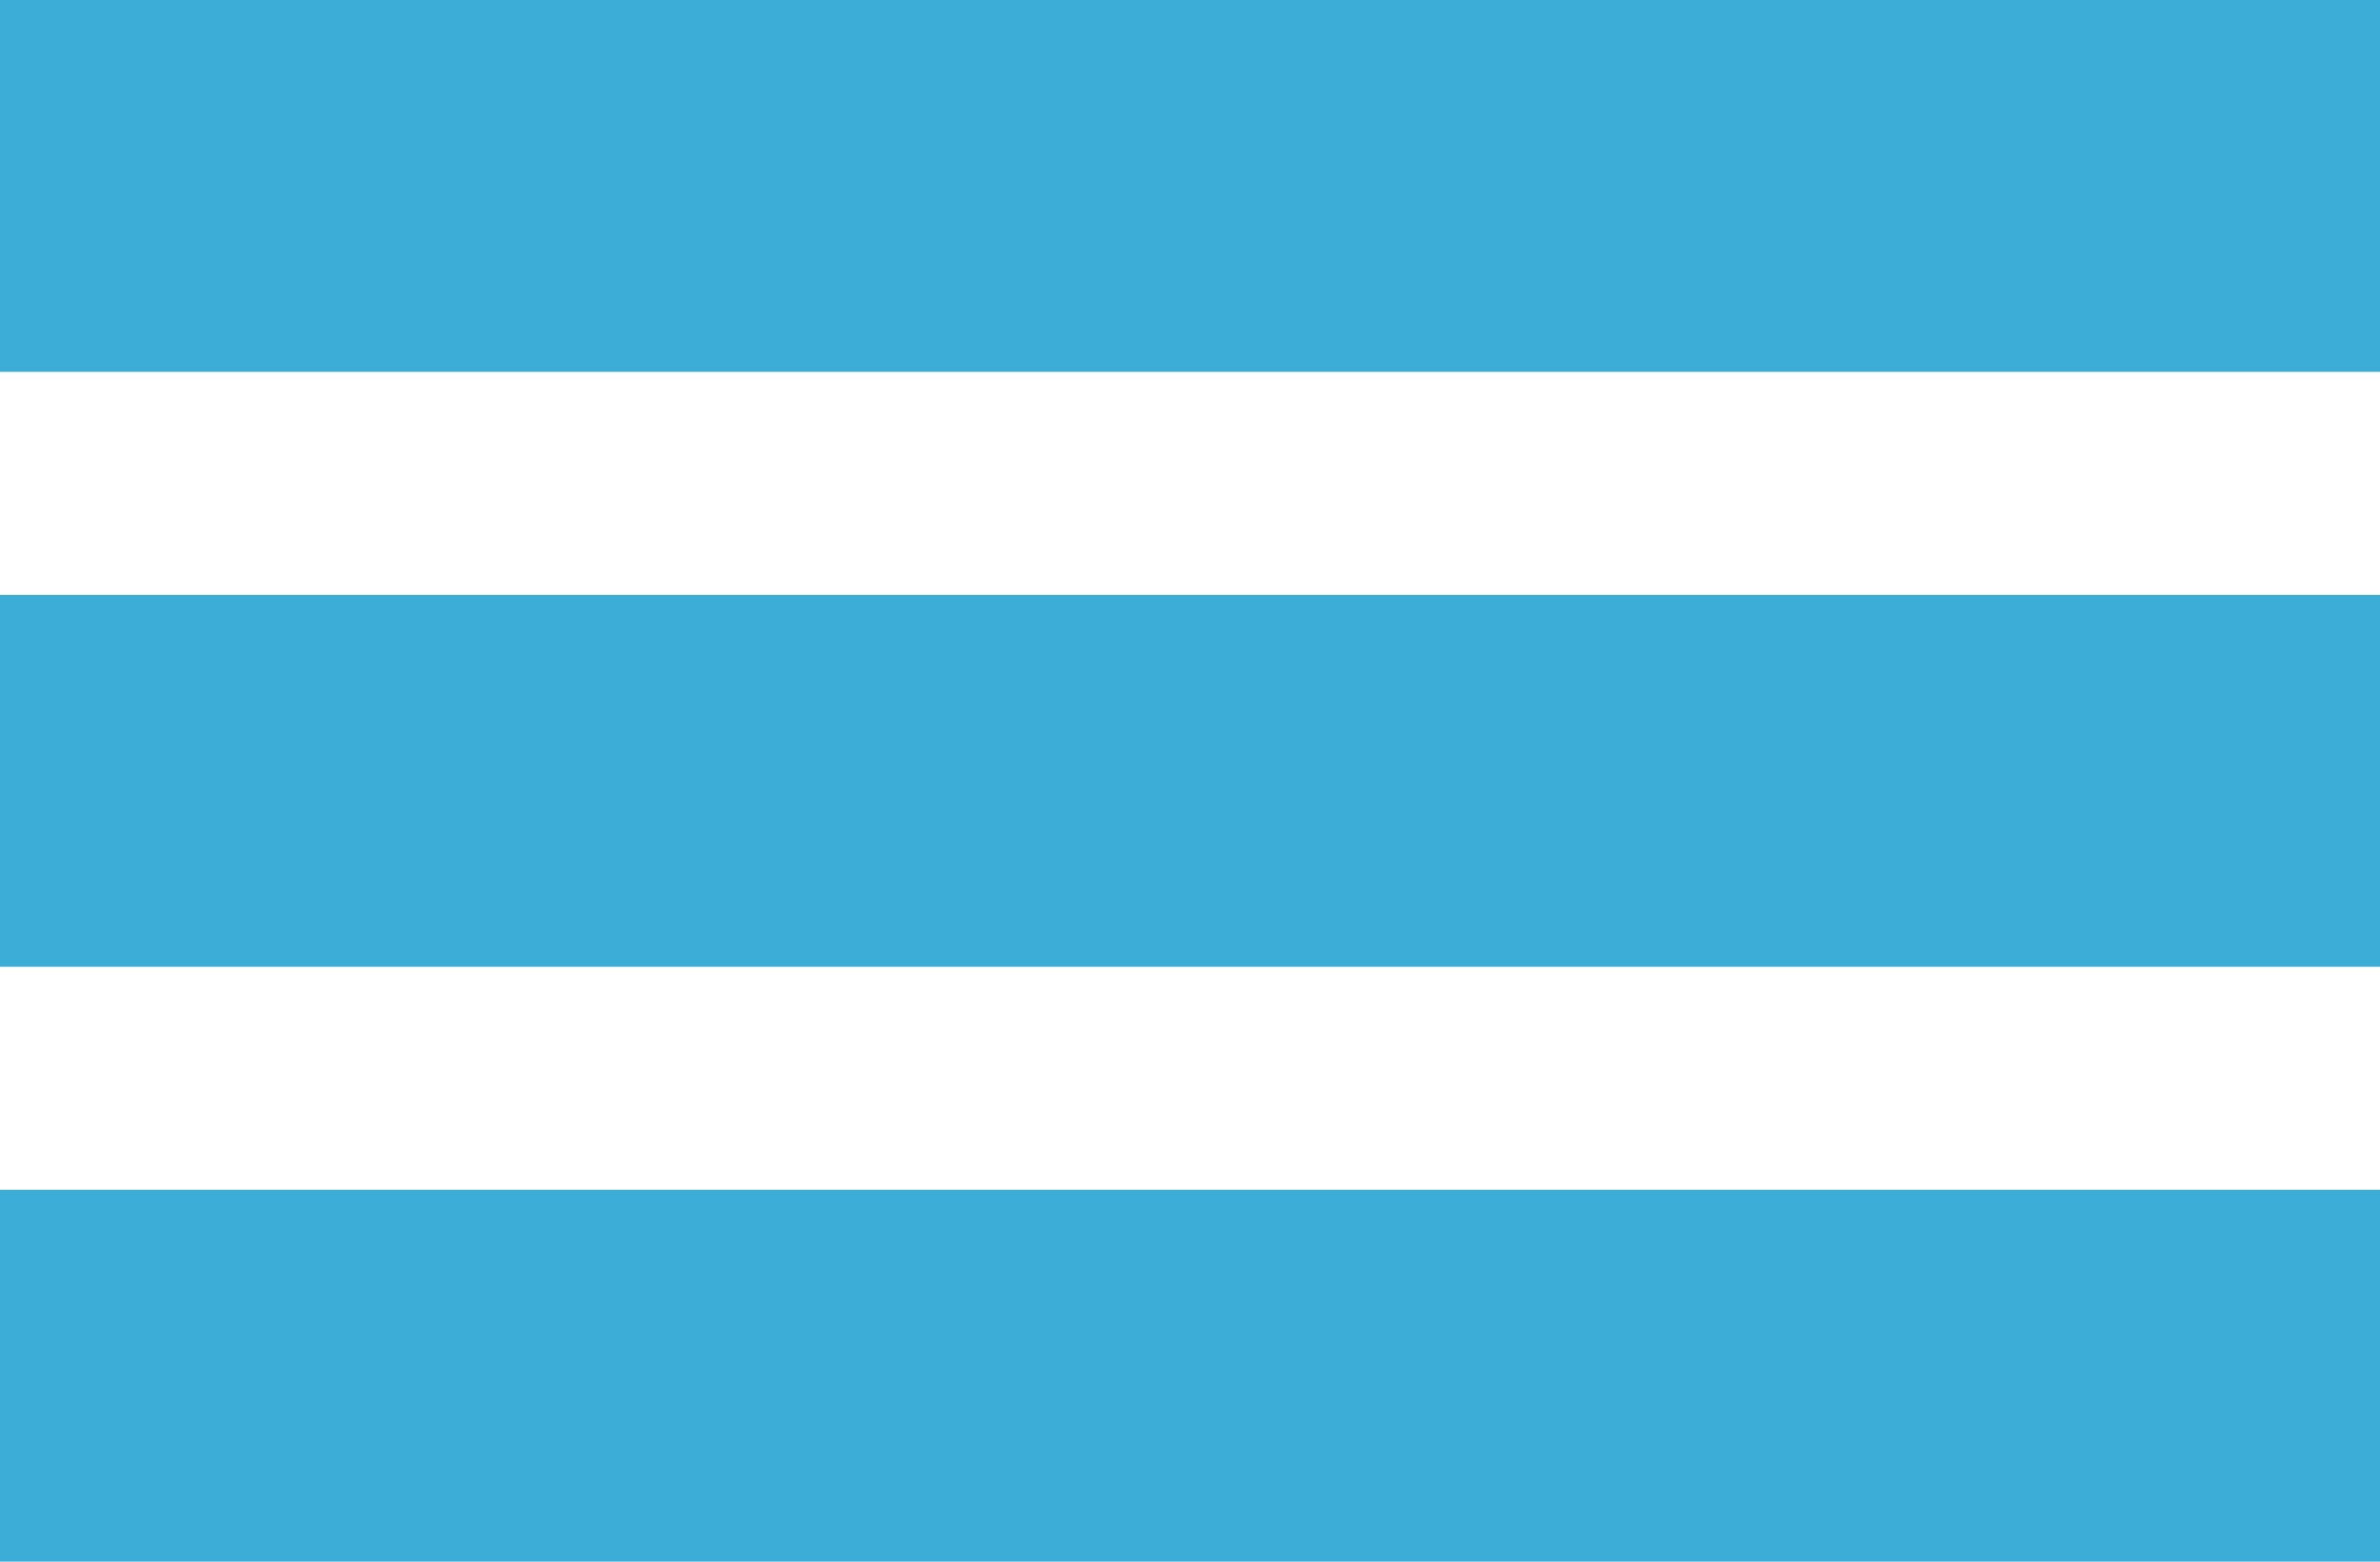 <svg xmlns="http://www.w3.org/2000/svg" width="32" height="21" viewBox="0 0 32 21">
  <g id="hamburger" transform="translate(-1398 -36)">
    <rect id="Rectangle_31" data-name="Rectangle 31" width="32" height="5" transform="translate(1398 36)" fill="#3cadd6"/>
    <rect id="Rectangle_32" data-name="Rectangle 32" width="32" height="5" transform="translate(1398 44)" fill="#3cadd6"/>
    <rect id="Rectangle_33" data-name="Rectangle 33" width="32" height="5" transform="translate(1398 52)" fill="#3cadd6"/>
  </g>
</svg>
